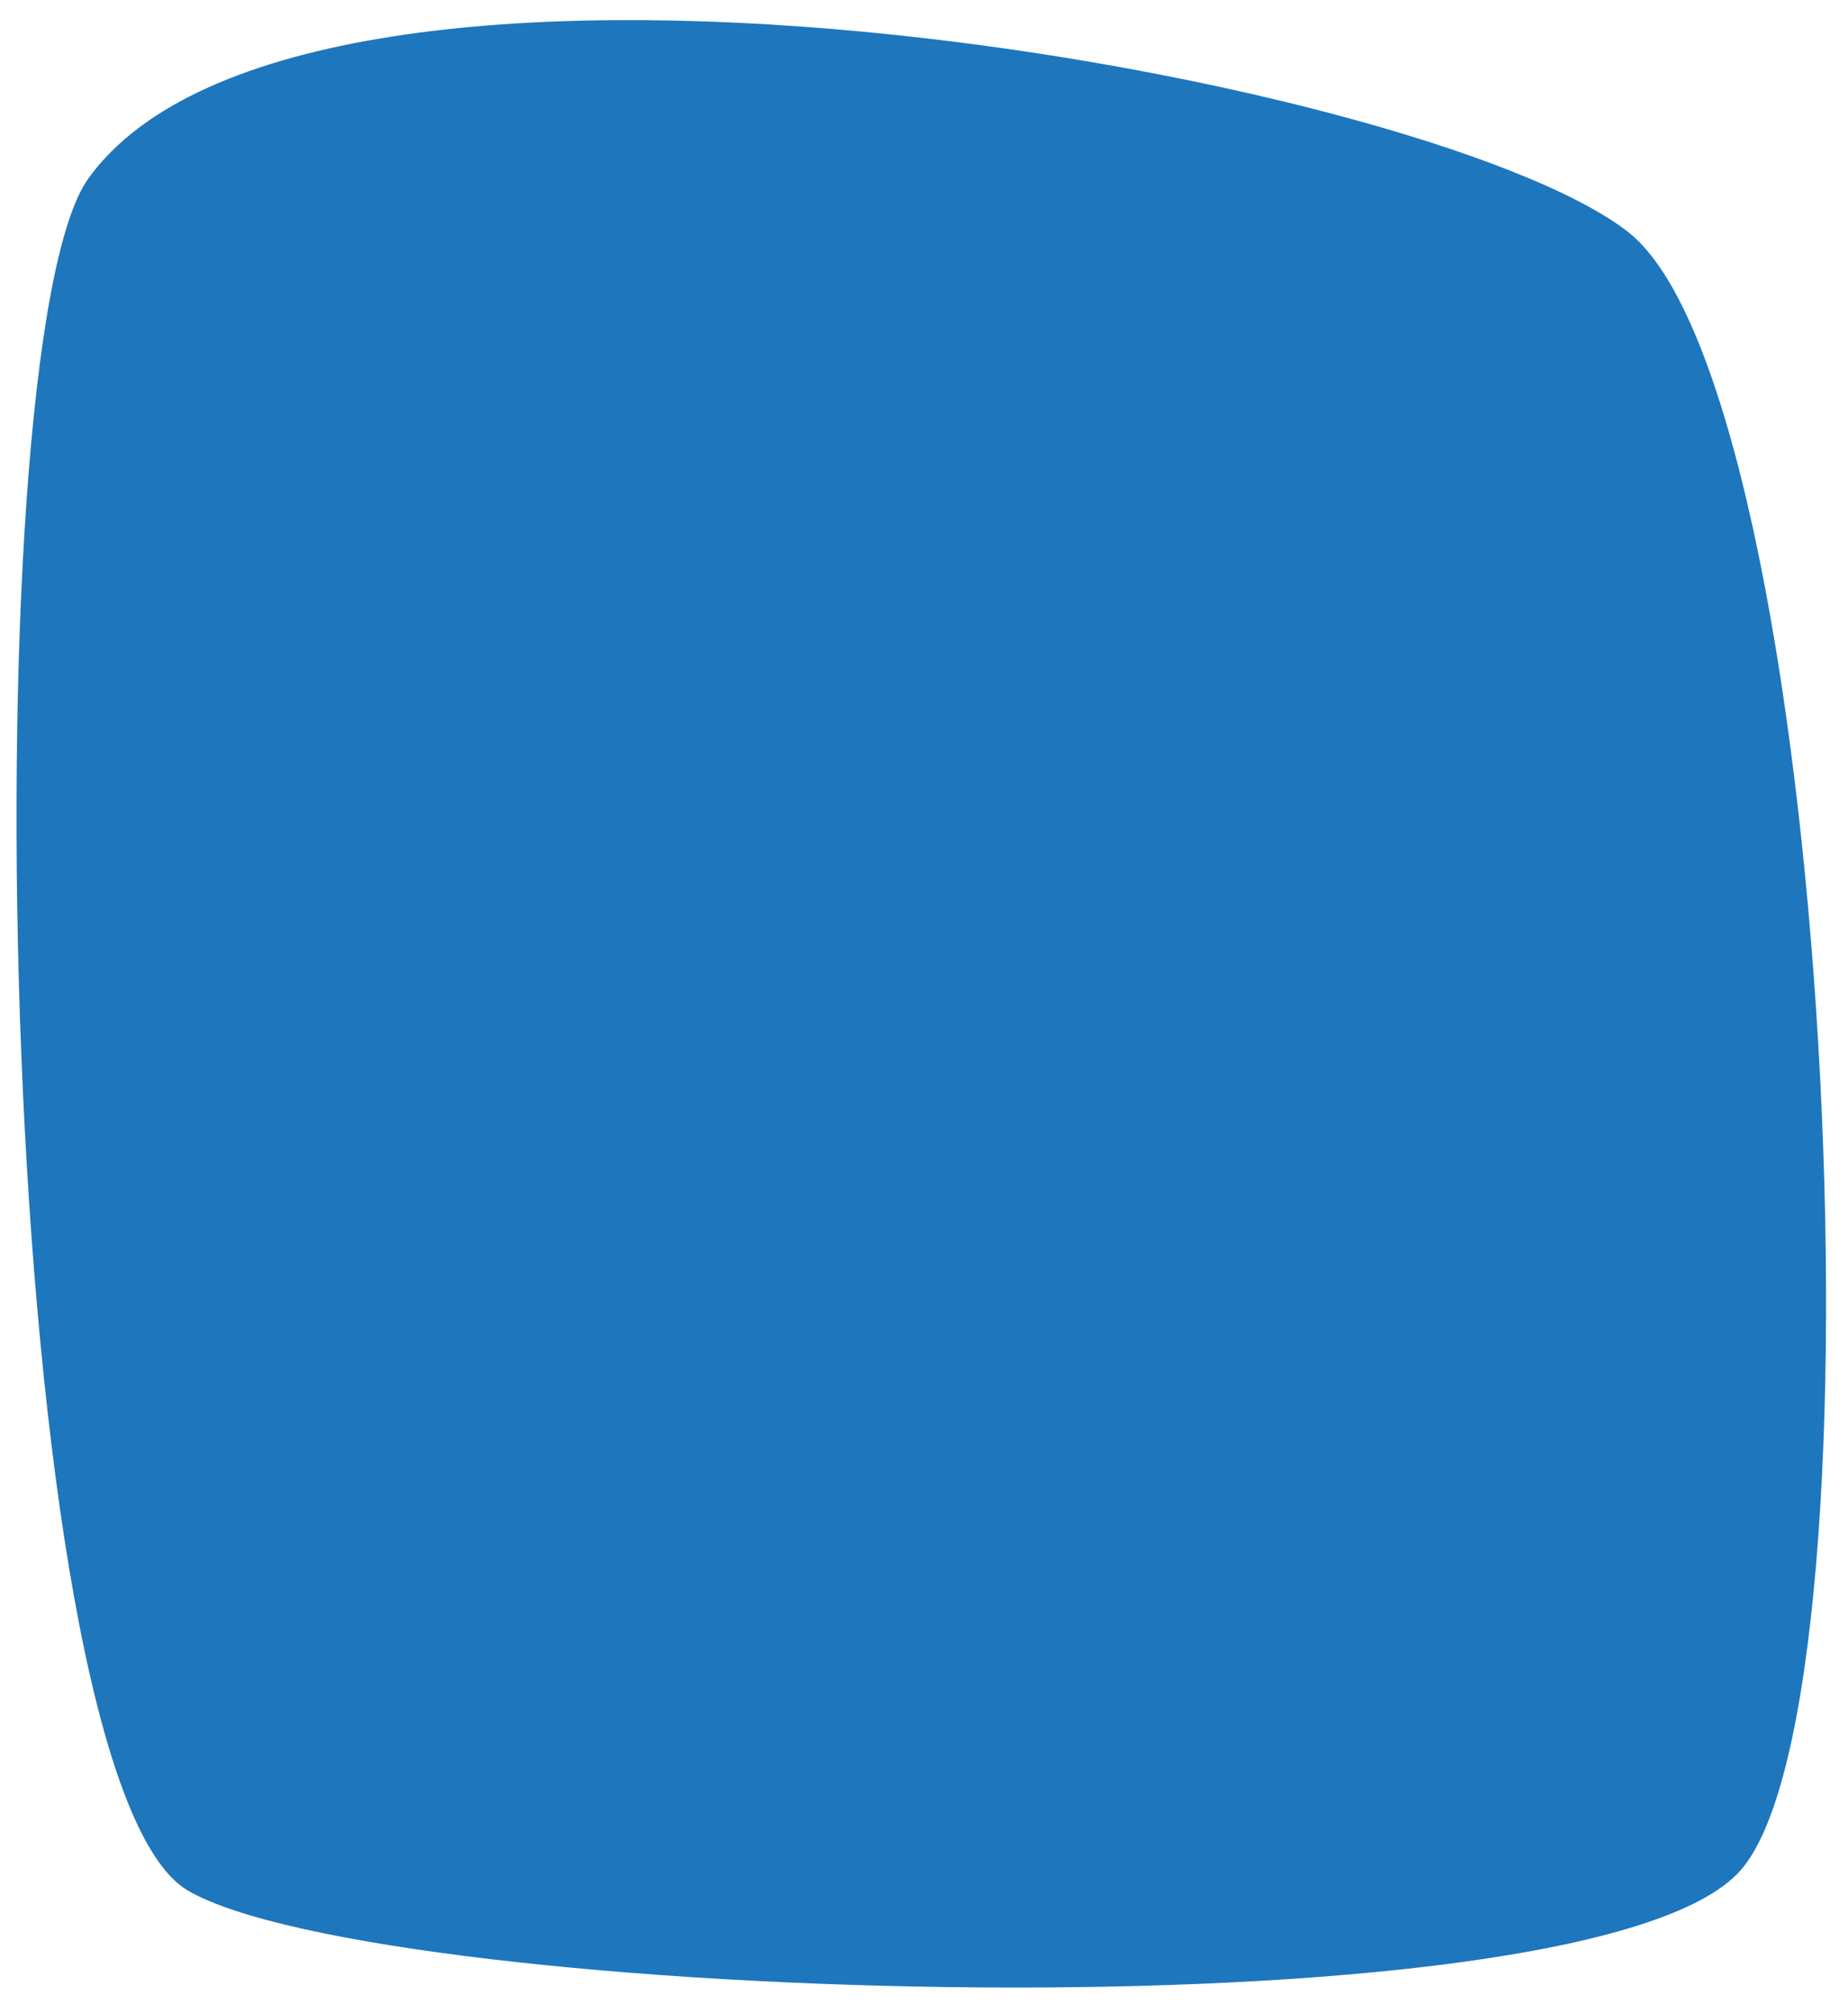 <svg xmlns="http://www.w3.org/2000/svg" xmlns:xlink="http://www.w3.org/1999/xlink" id="Layer_1" x="0px" y="0px" viewBox="0 0 414.2 451.2" style="enable-background:new 0 0 414.2 451.2;" xml:space="preserve"><style type="text/css">	.st0{fill:#FFFFFF;}	.st1{fill:#492D8C;}	.st2{fill:#1E76BD;}	.st3{fill:#9ADBF9;}	.st4{fill:#632B87;}	.st5{fill:#BA99C8;}	.st6{fill:#ECDDEC;}	.st7{fill:url(#SVGID_1_);}	.st8{fill:#FFD655;}	.st9{fill:url(#SVGID_00000161623748419072456710000003446193092586723230_);}	.st10{fill:url(#SVGID_00000164475396394416685910000007815816294962580899_);}	.st11{fill:url(#SVGID_00000074441541886850711530000015056658766093551759_);}	.st12{fill:url(#SVGID_00000105386946123971601640000005154704324099223981_);}	.st13{fill:url(#SVGID_00000005954757477816204270000003167824062434217344_);}	.st14{fill:url(#SVGID_00000172419601359699166040000008826657917950320299_);}	.st15{fill:url(#SVGID_00000062894364757974353970000000496678205277085066_);}	.st16{fill:url(#SVGID_00000165940951299063205290000012487157959901455774_);}	.st17{fill:url(#SVGID_00000178207093363846432790000009185549235656774031_);}	.st18{fill:url(#SVGID_00000063621920870079858020000000333357875885741736_);}	.st19{fill:url(#SVGID_00000080914034972649088150000014651967988187216553_);}	.st20{fill:url(#SVGID_00000052797928064630889670000003410667068119470238_);}	.st21{fill:url(#SVGID_00000090270601375179172470000006605274216399896224_);}	.st22{fill:url(#SVGID_00000091008200917821602620000008752021134209710257_);}	.st23{fill:url(#SVGID_00000171712392801601612880000012787724351010352556_);}	.st24{fill:url(#SVGID_00000098182985372209832730000003787588034632239032_);}	.st25{fill:url(#SVGID_00000029010608842992601840000008178836659087690161_);}	.st26{fill:url(#SVGID_00000080924249636189162240000005956245894719534521_);}	.st27{fill:url(#SVGID_00000003103544452613829790000018005728193264985736_);}	.st28{fill:url(#SVGID_00000008847570900127424340000010299959340930649268_);}	.st29{fill:url(#SVGID_00000098913077884405519160000006315196922818094744_);}	.st30{fill:url(#SVGID_00000146469293779398454650000008766845159745569201_);}	.st31{fill:url(#SVGID_00000058560711037594152000000010899531981339885454_);}	.st32{fill:url(#SVGID_00000020390539809109436990000001705266801681574297_);}	.st33{fill:url(#SVGID_00000070089813214828889580000018239738979803621821_);}	.st34{fill:url(#SVGID_00000156547831518550639850000015032776606520440997_);}	.st35{fill:url(#SVGID_00000118371178950827758730000016620880115582634116_);}	.st36{fill:url(#SVGID_00000121985727415816609020000001886110560291821478_);}	.st37{fill:#141310;}	.st38{fill:#BEB632;}	.st39{fill:#FFFCD9;}	.st40{fill:#F58220;}	.st41{fill:#FCAF17;}</style><path class="st2" d="M19.8,40c48.9-67.9,298.9-23.8,345,11.9c46.1,35.7,59.5,328.6,25.3,367.3c-34.2,38.7-304.8,29.7-348,4.5 C-1,398.4-6.9,77.2,19.8,40z"></path></svg>